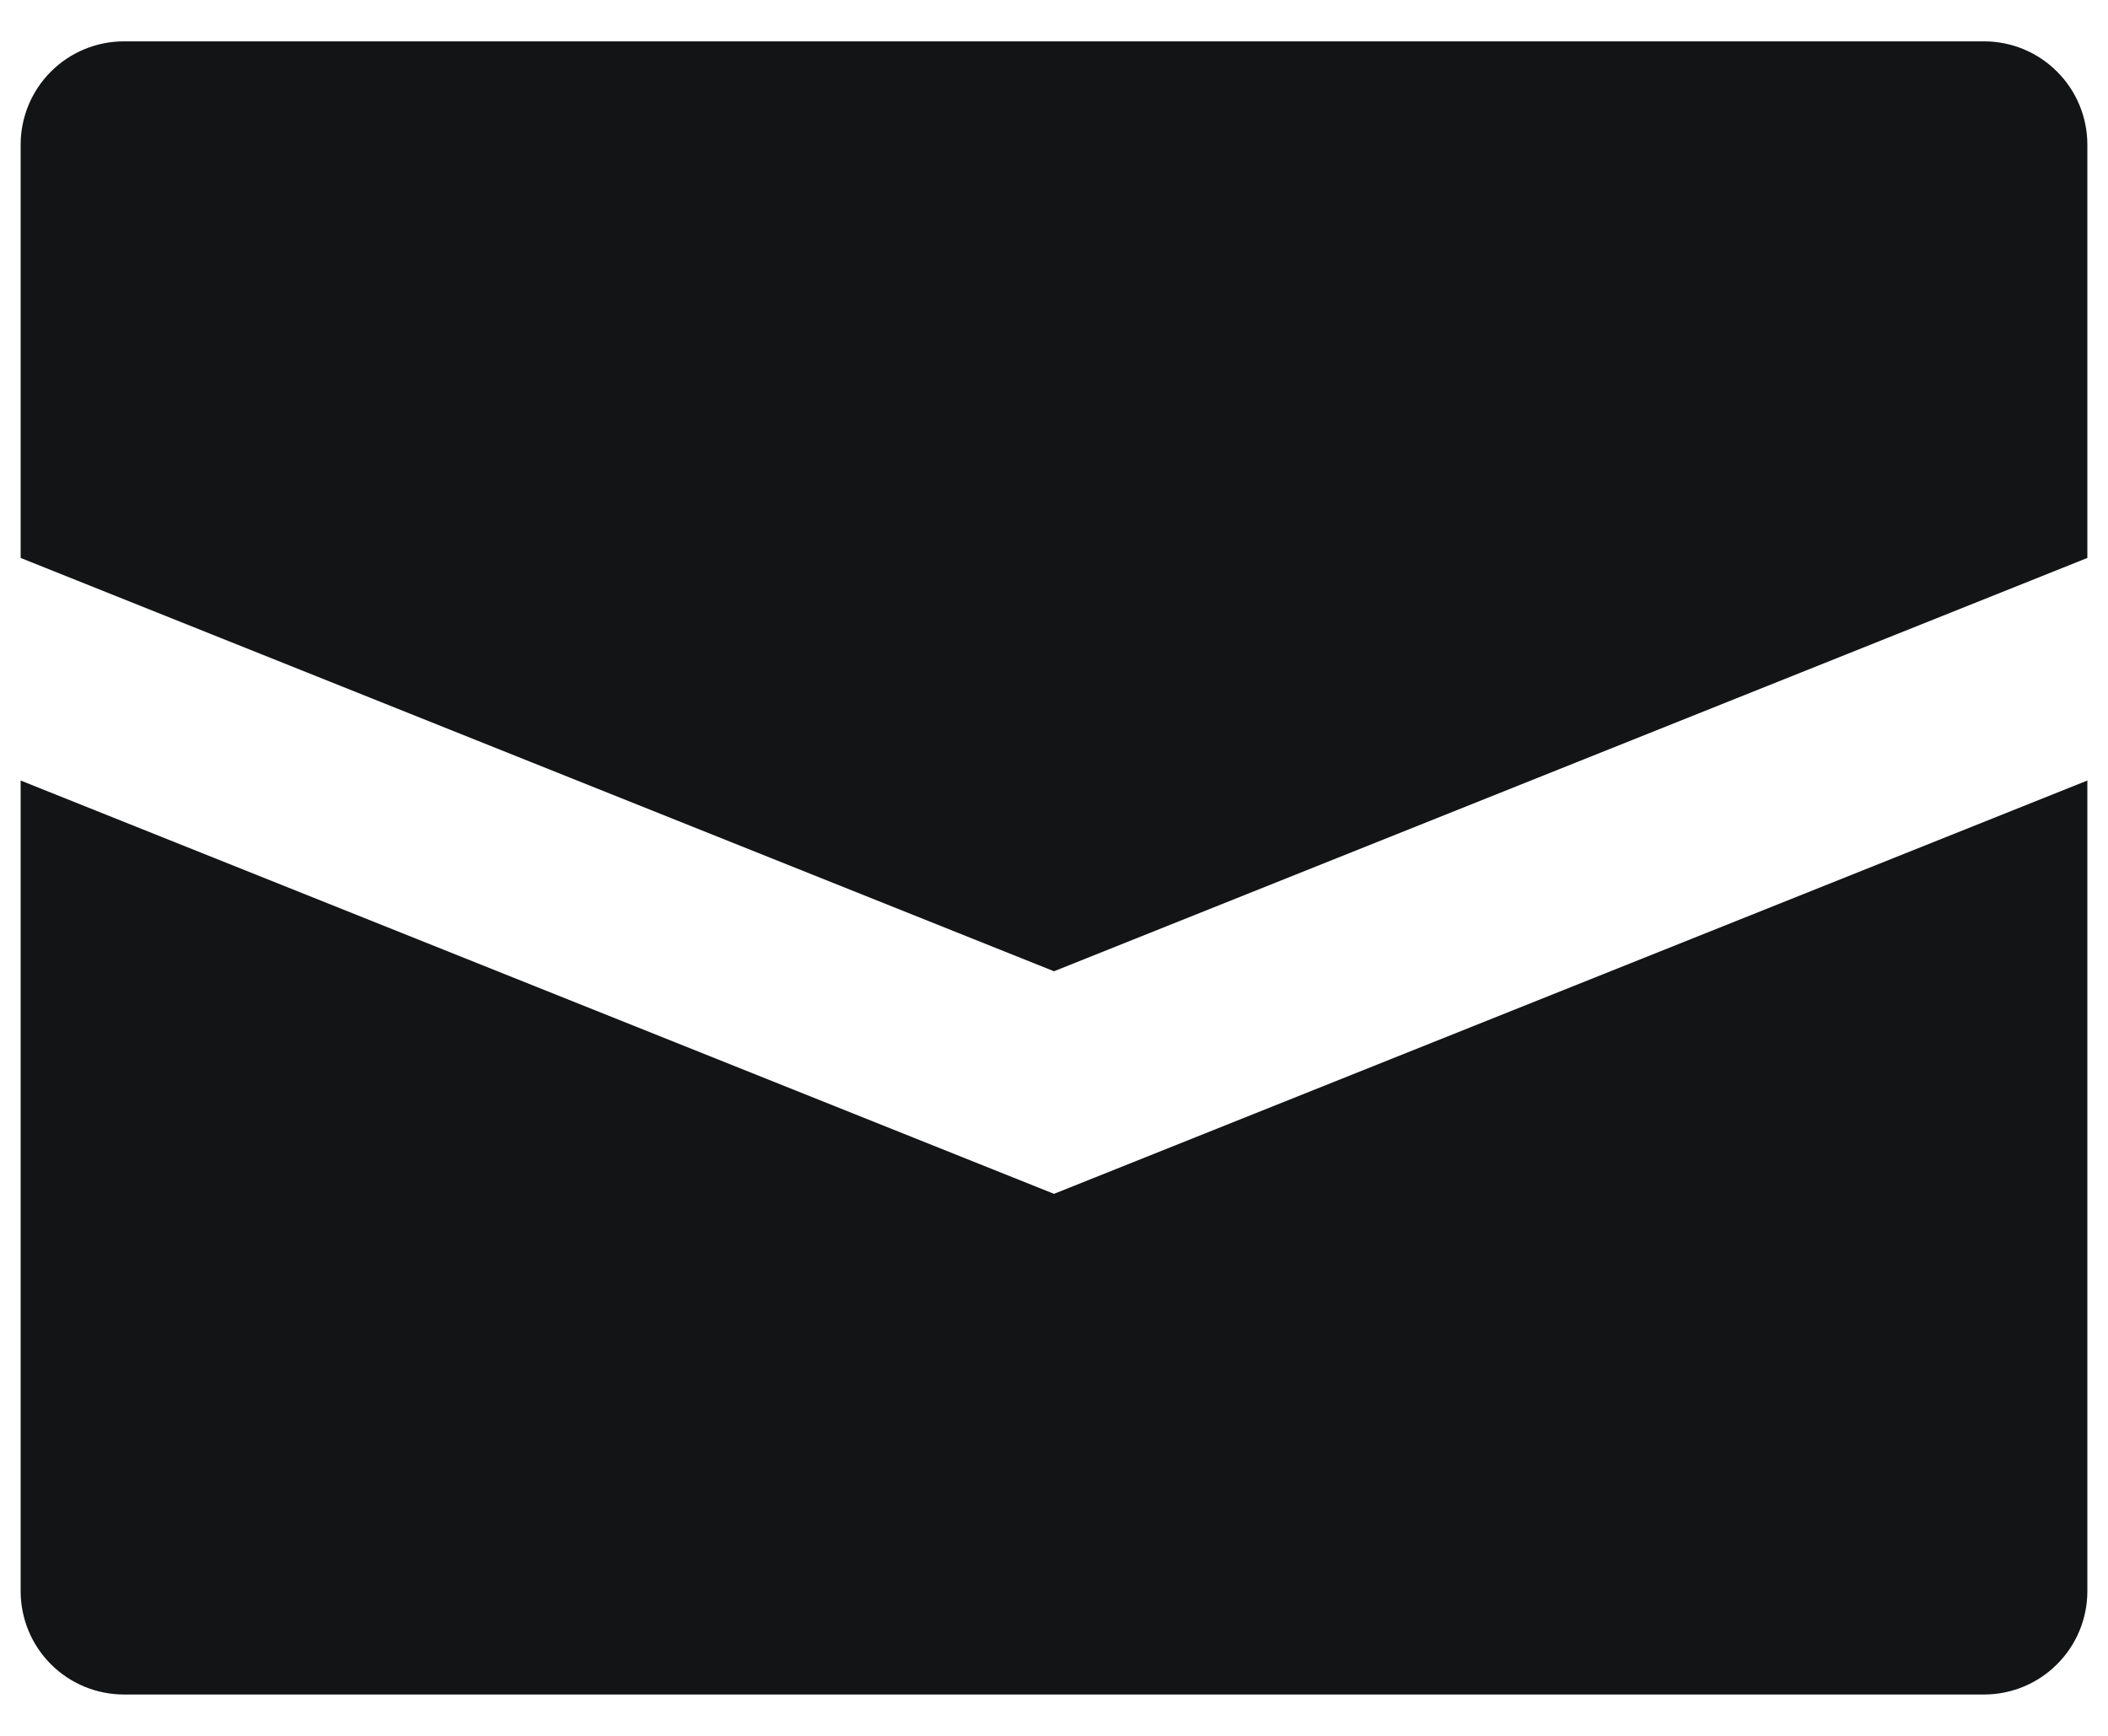 <svg width="34" height="28" viewBox="0 0 34 28" fill="none" xmlns="http://www.w3.org/2000/svg">
<g clip-path="url(#clip0_102_9)">
<path d="M33.667 2.333V9L17 15.667L0.333 9V2.333C0.333 1.891 0.509 1.467 0.821 1.155C1.134 0.842 1.558 0.667 2 0.667H32C32.442 0.667 32.866 0.842 33.178 1.155C33.491 1.467 33.667 1.891 33.667 2.333ZM0.333 12.59V25.667C0.333 26.109 0.509 26.533 0.821 26.845C1.134 27.158 1.558 27.333 2 27.333H32C32.442 27.333 32.866 27.158 33.178 26.845C33.491 26.533 33.667 26.109 33.667 25.667V12.59L17 19.257L0.333 12.59Z" fill="#121416"/>
</g>
<defs>
<clipPath id="clip0_102_9">
<rect width="34" height="28" fill="white"/>
</clipPath>
</defs>
</svg>
